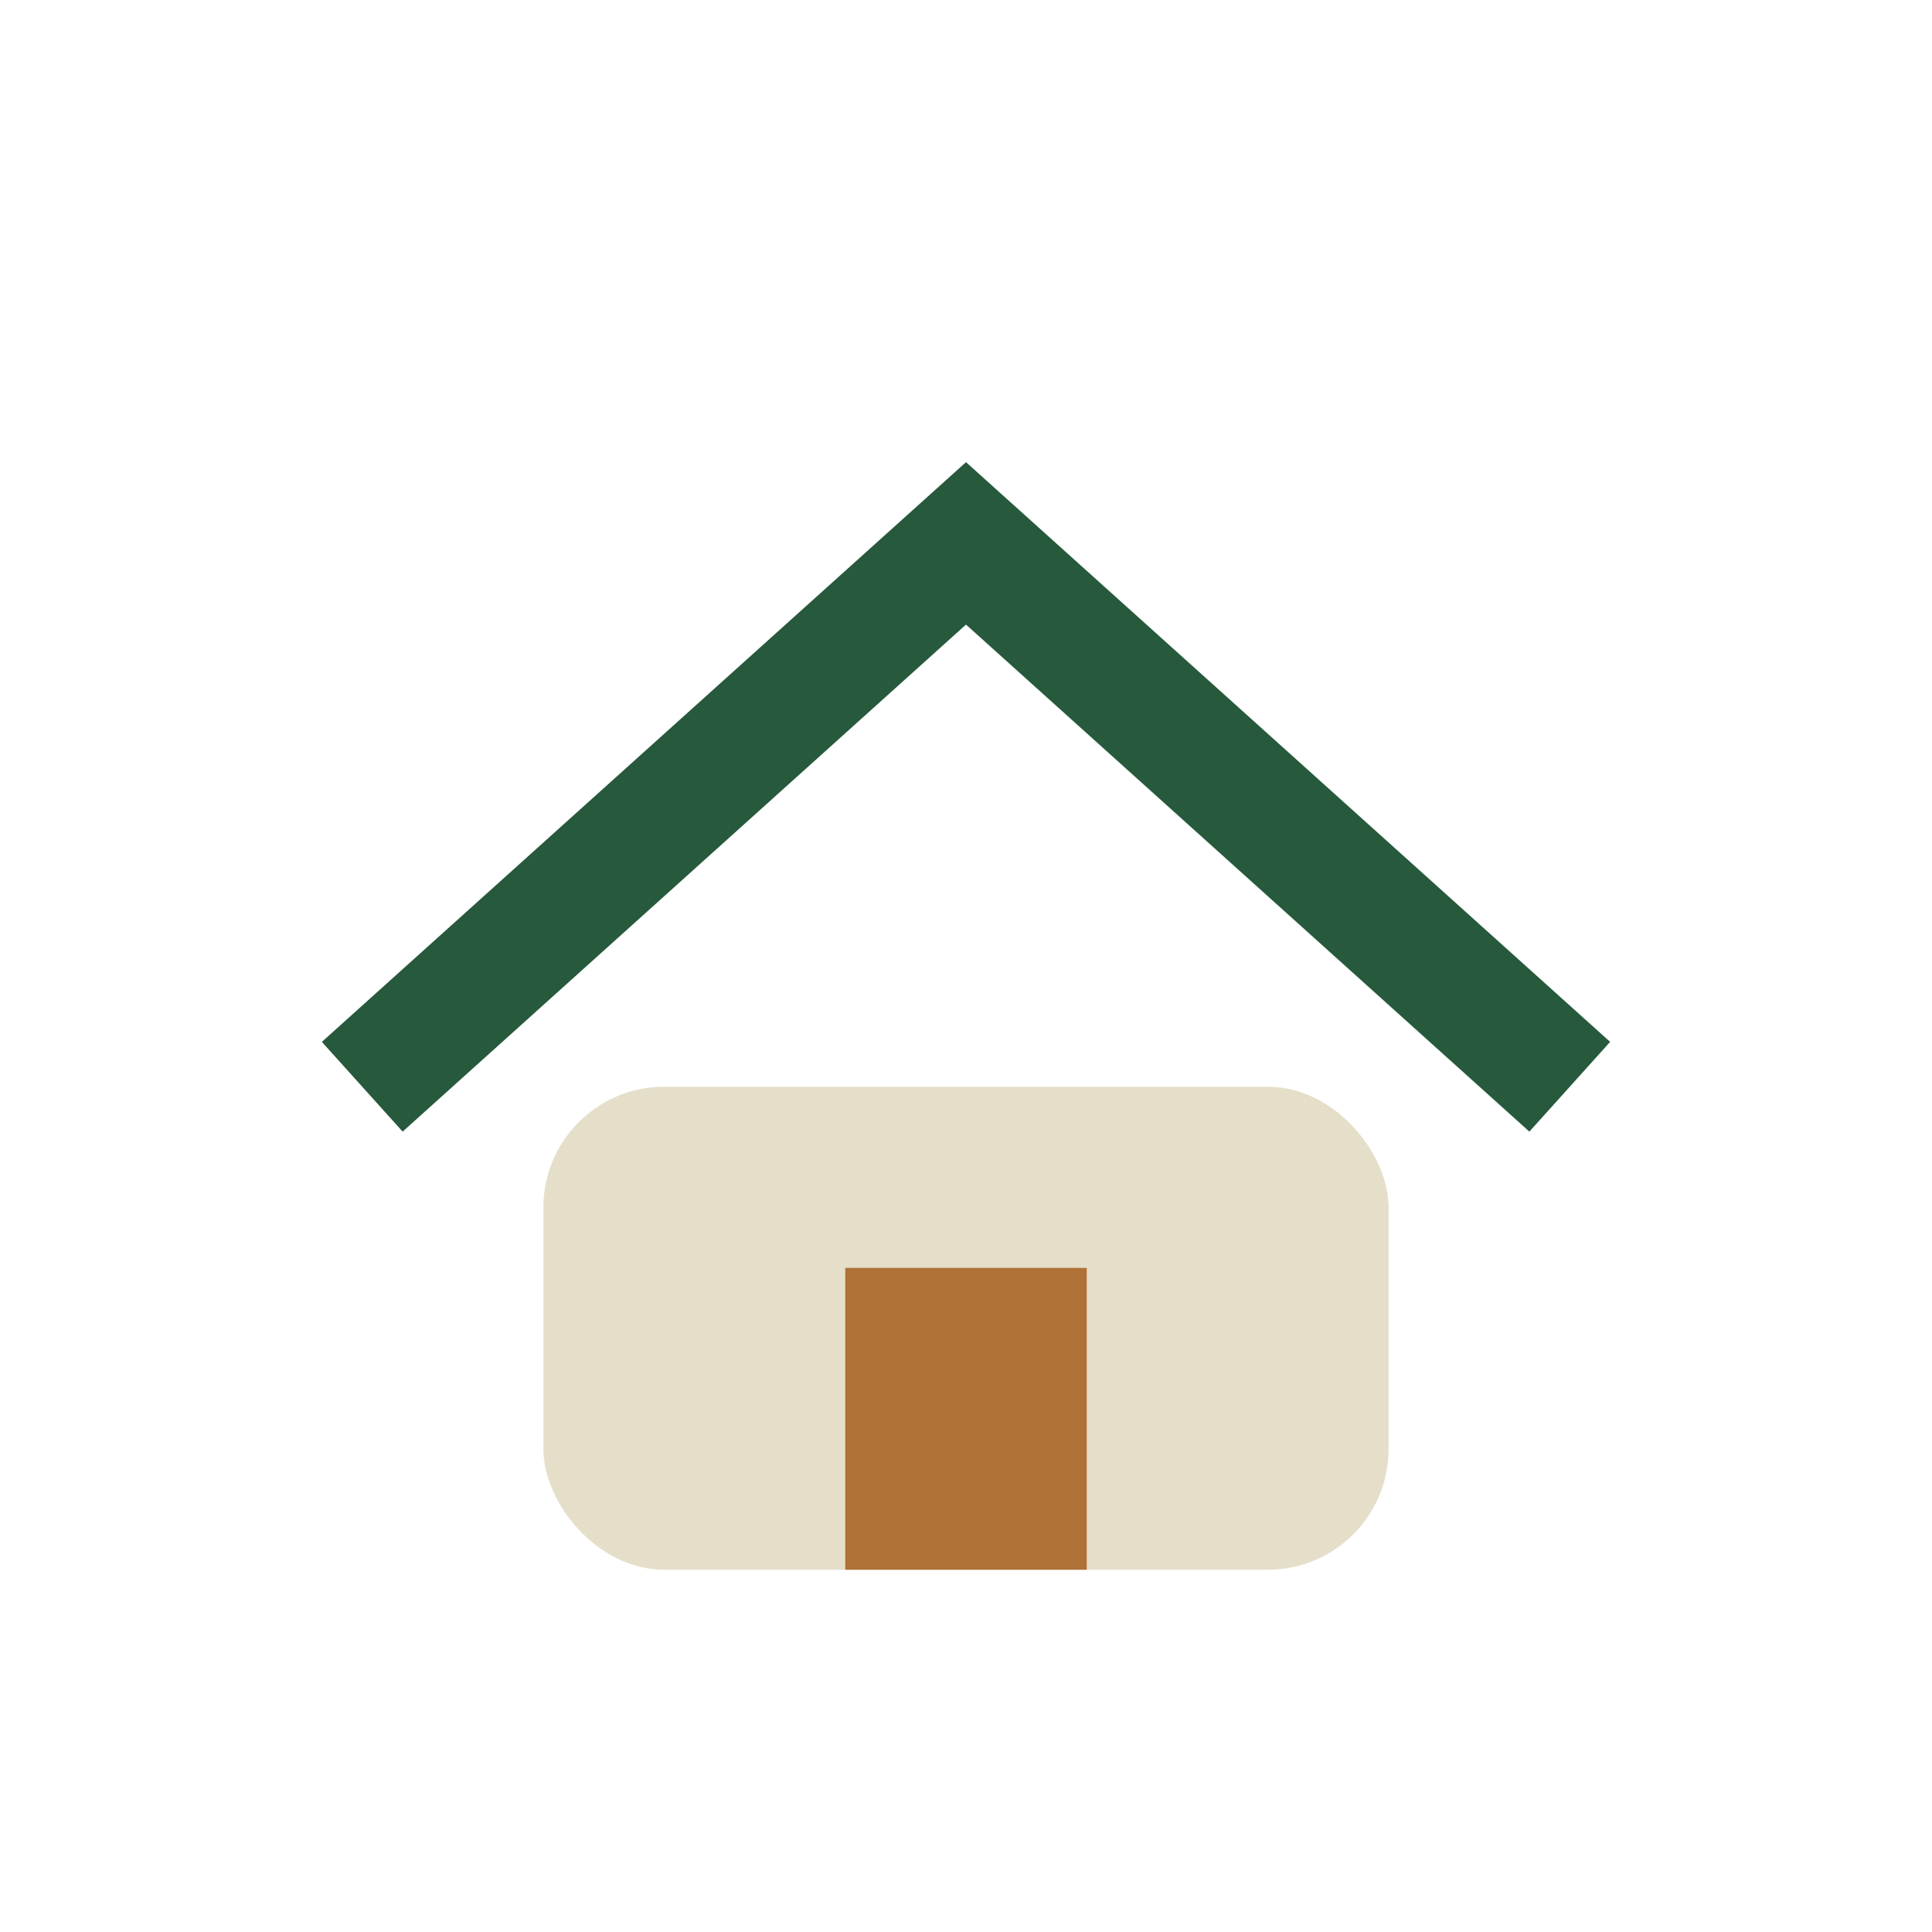 <?xml version="1.0" encoding="UTF-8"?>
<svg xmlns="http://www.w3.org/2000/svg" width="32" height="32" viewBox="0 0 32 32"><path d="M6 18l10-9 10 9" stroke="#27593C" stroke-width="2" fill="none"/><rect x="9" y="18" width="14" height="8" rx="2" fill="#E5DFCA"/><rect x="14" y="21" width="4" height="5" fill="#AF7135"/></svg>